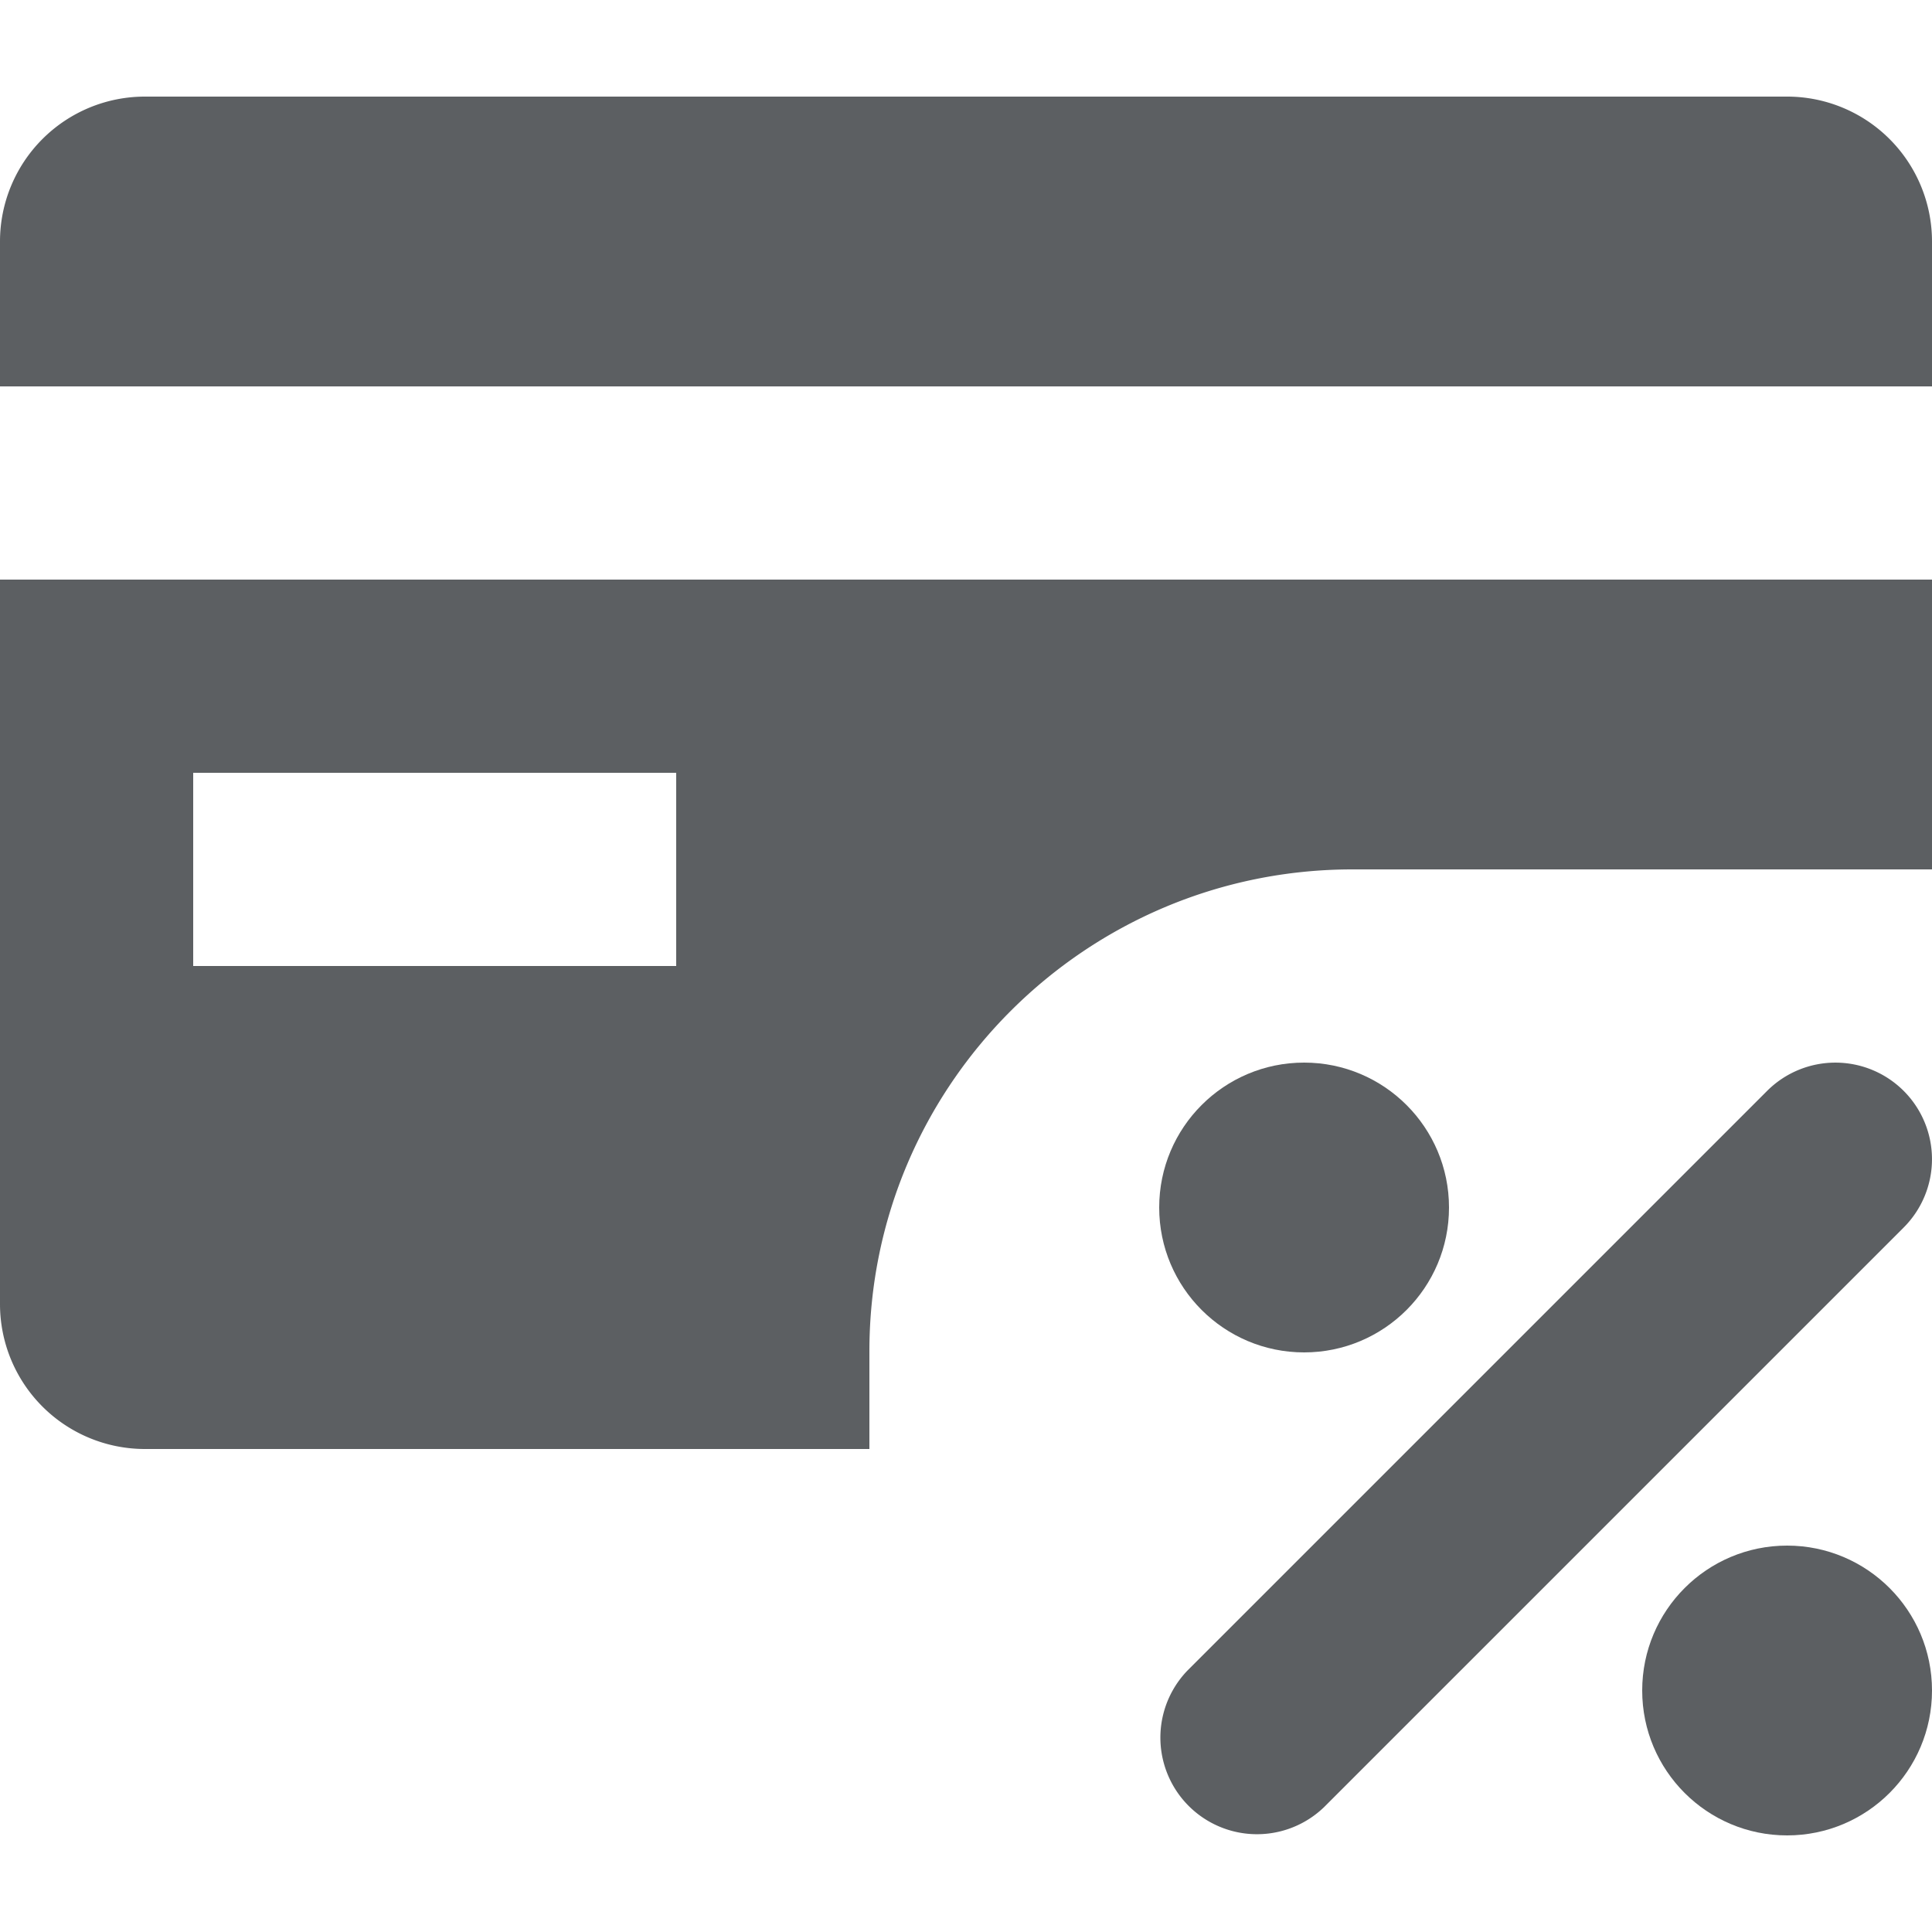 <?xml version="1.0" encoding="utf-8"?>
<svg width="800px" height="800px" viewBox="0 0 20 20" xmlns="http://www.w3.org/2000/svg"><path d="M1.5 1A1.5 1.5 0 000 2.5V4h20V2.5A1.5 1.5 0 0018.5 1h-17z" fill="#5C5F62"/><path d="M0 13.5V6h20v3h-6c-2.757 0-5 2.236-5 4.987V15H1.5A1.5 1.5 0 010 13.5zM2 10h5V8H2v2z" fill="#5C5F62"/><circle cx="13.5" cy="12.5" r="1.5" fill="#5C5F62"/><circle cx="18.5" cy="17.5" r="1.5" fill="#5C5F62"/><path d="M19.707 11.293a1 1 0 010 1.414l-6 6a1 1 0 01-1.414-1.414l6-6a1 1 0 011.414 0z" fill="#5C5F62"/></svg>